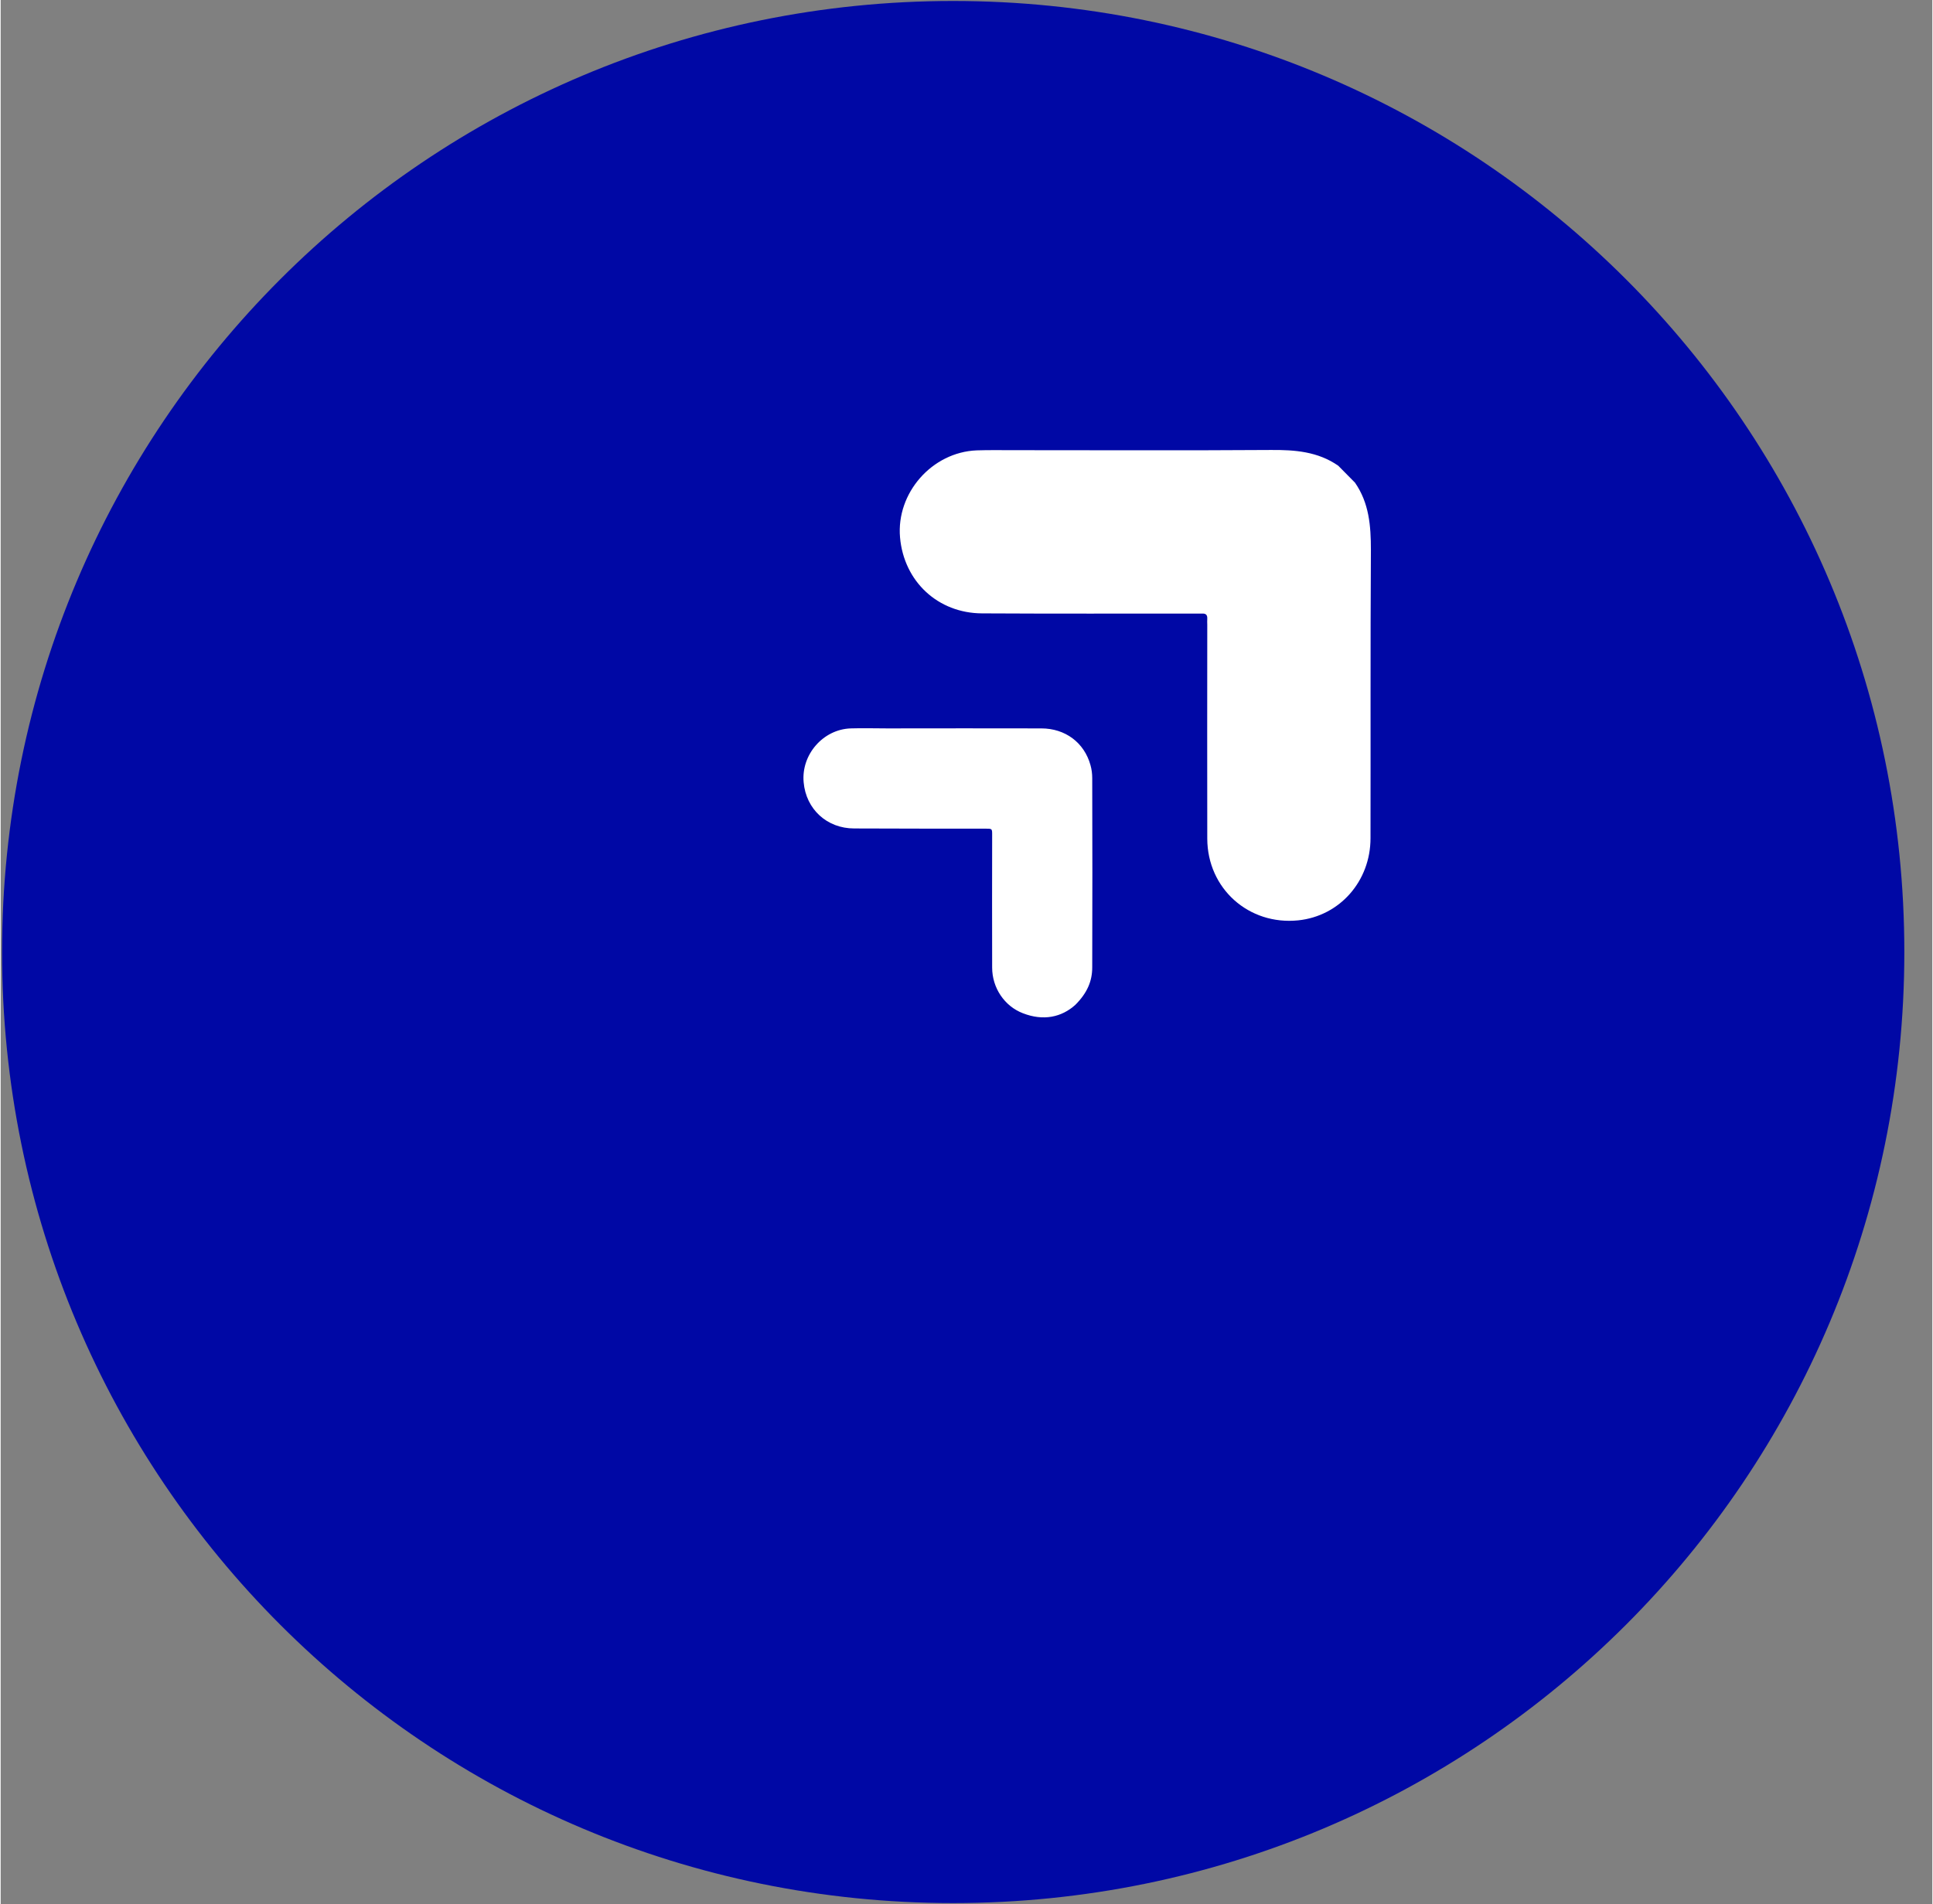 <?xml version="1.0" encoding="UTF-8"?>
<svg xmlns="http://www.w3.org/2000/svg" version="1.2" viewBox="0 0 994 980" width="203" height="200">
  <rect x="0" y="0" width="994" height="980" fill="#808080" stroke="none"/>
  <title>sunrise magazine logo_</title>
  <style>
		.s0 { fill: #0008a5 } 
		.s1 { fill: #ffffff } 
	</style>
  <g>
    <path fill-rule="evenodd" class="s0" d="m490.1 979.5c-270.7 0-489.4-218.8-489.4-489.5 0-270.7 218.7-489.5 489.4-489.5 270.7 0 489.5 218.8 489.5 489.5 0 270.7-218.8 489.5-489.5 489.5z"></path>
    <path class="s1" d="m696.9 248.4c7.3 10.5 8.2 22.3 8.2 34.6-0.3 49.5-0.1 98.9-0.2 148.4 0 22.2-15.9 40.1-37.2 42.3-25.4 2.6-46.7-16.3-46.8-42-0.1-36.7 0-73.5 0-110.1 0-1.1-0.1-2.1 0-3.1 0.1-2-0.7-2.8-2.7-2.7-1 0-2 0-3.1 0-36.7 0-73.4 0.1-110.1-0.1-22.7-0.1-40.2-16.4-42.2-39.1-2-22.8 16.4-43.9 39.5-44.8 6.1-0.2 12.2-0.1 18.3-0.1 44.4 0 88.7 0.2 133-0.1 12.4-0.1 24.2 0.8 34.7 8.1q4.3 4.4 8.6 8.7z"></path>
    <path class="s1" d="m553 517.2c-7.1 6.4-16.5 8.4-27 4.3-9.4-3.6-15.8-13-15.8-23.5-0.1-22.7 0-45.5 0-68.3 0-3.2 0-3.2-3.4-3.2-22.5 0-45 0-67.6-0.1-14 0-24.8-9.9-26-23.8-1.3-14.2 10-27.2 24.2-27.7 6.3-0.2 12.6 0 18.8 0 26.5 0 52.9-0.1 79.3 0 12.3 0 22.1 7.3 25.3 18.9 0.6 2.1 0.9 4.4 0.9 6.7 0.1 32.4 0.1 64.9 0 97.4 0 7-2.5 13.1-8.7 19.3z"></path>
    <g>
      <path class="s0" d="m1270.1 386.4q-10.2 0-20.8-0.5-10.7-0.6-21.7-1.8-11.1-1.2-20.9-2.8-9.8-1.6-17.8-3.7v-40.9q10.5 1 23.8 1.7 13.3 0.7 27.7 1.1 14.3 0.3 27.3 0.3 13.3 0 22.9-2.3 9.6-2.2 14.9-8 5.2-5.8 5.2-16v-9.4q0-11.5-6.8-17.7-6.8-6.1-19.4-6.1h-22.1q-37.1 0-56.9-16.3-19.8-16.3-19.8-55.5v-12.6q0-37.8 21.8-55.3 21.7-17.5 61.9-17.5 14.4 0 28.5 1.4 14.2 1.4 27.4 3.3 13.1 2 22.5 4.1v40.9q-16.1-1-35.8-2.1-19.8-1-36.6-1-11.9 0-21.2 2.3-9.3 2.2-14.2 8.5-4.9 6.3-4.9 17.9v7q0 13.6 7.7 19.6 7.7 5.9 22.8 5.9h25.5q23.5 0 38.7 8.6 15.2 8.6 22.8 23.6 7.5 15.1 7.5 34.4v14.7q0 30.4-11.4 46.5-11.4 16.1-31.5 21.9-20.2 5.8-47.1 5.8z"></path>
      <path class="s0" d="m1449 386.4q-25.2 0-39.6-14.9-14.3-14.9-14.3-42.2v-133h51.8v117.6q0 15.8 7.5 21.2 7.5 5.4 19.8 5.4 9.8 0 20.1-3.6 10.3-3.7 18.4-10v-130.6h52.2v188h-43.1l-9.1-19.3q-12.6 8.4-29.1 14.9-16.4 6.5-34.6 6.5z"></path>
      <path class="s0" d="m1604.1 384.3v-188h42.7l9.1 19.2q10.5-8.7 26.4-15.5 15.9-6.9 32.7-6.9 23.1 0 35.7 9.1 12.6 9.1 17.7 24.4 5.1 15.2 5.1 33.7v124h-51.8v-117.3q0-9.1-3.3-15-3.4-6-9.3-9.1-6-3.2-14.4-3.2-7.3 0-14.1 1.8-6.9 1.7-13 4.9-6.1 3.1-11.7 7.3v130.6z"></path>
      <path class="s0" d="m1812.3 384.3v-188h40l11.9 28.7q10.1-12.9 22.9-22 12.8-9.2 30.3-9.1 3.8 0 7.9 0.3 4 0.3 7.5 1.4v53.2q-5.3-0.7-11-1.2-5.8-0.5-11.1-0.5-10.1 0-18.4 2.2-8.2 2.3-15 6.7-6.8 4.4-13.1 11.4v116.9h-51.9z"></path>
      <path class="s0" d="m1966.7 168.6q-7.3 0-7.3-7v-34.3q0-7.3 7.3-7.3h39.9q3.2 0 4.9 2.1 1.8 2.1 1.8 5.2v34.3q0 7-6.7 7zm-6.3 215.7v-188h51.8v188z"></path>
      <path class="s0" d="m2120.4 386.4q-8.7 0-18.9-0.5-10.1-0.6-20.3-1.6-10.1-1.1-18.9-2.7-8.7-1.5-14.7-3.6v-30.5h83.3q7.4 0 12.1-1.2 4.7-1.2 7-4.6 2.3-3.3 2.3-9.6v-6q0-7-4.6-10.8-4.5-3.9-16.8-3.9h-29.4q-16.1 0-29-4.9-13-4.9-20.5-16.1-7.5-11.2-7.5-30.1v-10.8q0-17.9 7-30.1 7-12.3 23.4-18.6 16.5-6.3 45.2-6.3 11.5 0 24.7 1.3 13.1 1.2 24.8 3.1 11.8 1.9 18.8 4.4v30.4h-78.8q-10.2 0-15.4 3.4-5.3 3.3-5.3 12.4v5.6q0 6.3 2.5 9.3 2.4 3 7.5 4.2 5.1 1.2 12.8 1.2h30.1q28.7 0 41.8 13.1 13.2 13.2 13.2 36.3v16.8q0 18.9-9 29.9-8.9 11-25.9 15.8-17 4.7-41.5 4.7z"></path>
      <path class="s0" d="m2308.1 386q-31.2 0-49.8-8.2-18.5-8.2-26.7-29.2-8.3-21-8.3-58.1 0-38.2 7.7-59.2 7.7-21 25.9-29.4 18.2-8.4 49.4-8.4 28 0 44.8 5.6 16.8 5.6 24.3 19.6 7.6 14 7.6 39.5 0 19-7.6 30-7.5 11-21.1 15.7-13.7 4.8-32.3 4.8h-47.2q0.7 14.3 4.4 22.9 3.6 8.6 13.6 12.2 10 3.7 28.9 3.7h55v30.5q-13.7 2.8-30 5.4-16.2 2.6-38.6 2.6zm-34-108.2h42.7q10.5 0 15.4-4.2 4.9-4.2 4.9-15 0-10.2-3.1-16.3-3.2-6.1-9.8-8.7-6.7-2.7-17.9-2.7-11.9 0-18.9 4.1-7 4-10.1 14.1-3.2 10.2-3.2 28.7z"></path>
      <path class="s0" d="m1185 804.4l30.1-259.1h49.7l59.6 198.5 59.1-198.5h49.4l30.4 259.1h-50l-22.4-190.8 8 0.7-50.7 190.1h-48.7l-51.5-190.1 8.8-0.4-21.7 190.5z"></path>
      <path class="s0" d="m1535.1 806.5q-21.3 0-34.7-12.6-13.3-12.6-13.3-35v-16.8q0.1-21.4 15.1-35.2 15-13.8 46.9-13.8h48v-13q0-8.7-3.2-14.5-3.1-5.8-11.7-8.4-8.6-2.7-26.1-2.7h-56.3v-30.1q13.6-4.2 31.6-7.3 18.1-3.2 43.6-3.2 23.5 0 40.1 5.6 16.6 5.6 25.2 19.3 8.6 13.6 8.6 37.8v127.8h-41l-8.4-20q-2.4 2.8-8.4 6.3-5.9 3.5-14.5 7.2-8.6 3.7-19.3 6.1-10.6 2.5-22.2 2.5zm26.3-36.1q3.5 0 7.8-0.9 4.4-0.8 9.1-2.1 4.8-1.2 8.8-2.4 4-1.2 6.6-2.3 2.7-1.1 3.4-1.4v-43.8l-31.5 2.1q-13.7 1.1-20.2 7-6.5 6-6.5 16.1v7.7q0 7 3 11.6 3 4.5 8.1 6.5 5.1 1.9 11.4 1.9z"></path>
      <path class="s0" d="m1736.4 891.2q-17.9 0-31.7-5.3-13.8-5.2-21.9-15.2-8-10-8-24.7v-5.6q0-15 8.6-25.7 8.5-10.7 22.2-16.3 13.6-5.6 29.1-5.6l15.4 16.1q-7.8 0-13.7 2.5-5.9 2.4-9.3 7.2-3.3 4.7-3.3 11.7v3.8q0 10.2 7 15.4 7 5.3 20 5.3h35.7q12.9 0 20.8-5.1 7.9-5.1 7.9-15.2v-5.6q0-6.3-3-10.7-3-4.4-8.8-6.8-5.7-2.5-15.5-2.5h-41.7q-31.5 0-46.7-11.7-15.3-11.7-15.3-28.9 0-14.4 8.3-24 8.2-9.6 22.9-12.8-11.2-5.9-17.8-14.5-6.7-8.6-9.5-18.5-2.8-10-2.8-20.9 0-20.6 8.6-34.3 8.6-13.6 25.9-20.3 17.3-6.6 43.6-6.6h101.8v28.3l-28.7 5.3q3.2 3.5 6.3 8.2 3.2 4.7 5.5 12.3 2.2 7.5 2.2 18.7 0 16.1-6.8 29.1-6.8 12.9-21.7 20.6-14.9 7.7-39.4 7.7h-33.2q-9.5 0-15.4 2.8-6 2.8-6 10.2 0 5.9 5.1 8.2 5.1 2.3 11.4 2.3h51.8q21.7 0 36.7 5.6 15.1 5.6 23.1 18 8.1 12.4 8.1 32.7v5.3q0 27.6-17.5 43.6-17.5 15.9-53.9 15.9c0 0-56.4 0-56.4 0zm20.3-183.5h19.9q10.9 0.1 16.7-3.3 5.8-3.3 8-9.1 2.3-5.8 2.3-13.5 0-9.8-3-15.7-3-6-8.5-8.4-5.7-2.5-14-2.5h-19.6q-13.4 0-20 5.8-6.7 5.8-6.6 20.2-0.1 13.6 6.3 20.1 6.2 6.4 18.5 6.4z"></path>
      <path class="s0" d="m1927.9 806.5q-21.4 0-34.7-12.6-13.3-12.6-13.3-35v-16.8q0-21.4 15.1-35.2 15-13.8 46.9-13.8h47.9v-13q0-8.7-3.1-14.5-3.2-5.8-11.7-8.4-8.6-2.7-26.1-2.7h-56.4v-30.1q13.7-4.2 31.7-7.3 18-3.2 43.6-3.2 23.4 0 40.1 5.6 16.6 5.6 25.2 19.3 8.6 13.6 8.6 37.8v127.8h-41l-8.4-20q-2.5 2.8-8.4 6.3-6 3.5-14.5 7.2-8.6 3.7-19.3 6.1-10.7 2.5-22.2 2.5zm26.2-36.1q3.5 0 7.9-0.9 4.4-0.8 9.1-2.1 4.7-1.2 8.8-2.4 4-1.2 6.6-2.3 2.6-1.1 3.3-1.4v-43.8l-31.5 2.1q-13.6 1.1-20.1 7-6.5 6-6.5 16.1v7.7q0 7 3 11.6 3 4.5 8.1 6.5 5 1.9 11.3 1.9z"></path>
      <path class="s0" d="m2076.3 804.4v-37.5l88.6-108.9h-92.1v-41.6h152.3v37.4l-88.9 108.9h88.9v41.7c0 0-148.8 0-148.8 0z"></path>
      <path class="s0" d="m2263.6 588.7q-7.3 0-7.3-7v-34.3q0-7.3 7.3-7.3h39.9q3.2 0 4.9 2.1 1.8 2.1 1.8 5.2v34.3q0 7-6.7 7zm-6.3 215.7v-188h51.8v188z"></path>
      <path class="s0" d="m2349 804.4v-188h42.7l9.1 19.2q10.5-8.7 26.5-15.6 15.9-6.8 32.7-6.8 23.1 0 35.7 9.1 12.6 9.1 17.7 24.3 5.1 15.3 5.1 33.8v124h-51.9v-117.3q0-9.1-3.3-15.1-3.3-5.9-9.3-9.1-5.9-3.1-14.3-3.1-7.4 0-14.2 1.7-6.8 1.8-12.9 4.9-6.2 3.2-11.8 7.4v130.6c0 0-51.8 0-51.8 0z"></path>
      <path class="s0" d="m2636.4 806.1q-31.1 0-49.7-8.2-18.5-8.2-26.8-29.2-8.2-21-8.2-58.2 0-38.1 7.7-59.1 7.7-21 25.9-29.4 18.2-8.4 49.4-8.4 28 0 44.8 5.6 16.8 5.6 24.3 19.6 7.5 14 7.5 39.5 0 18.9-7.5 30-7.5 11-21.2 15.7-13.6 4.7-32.2 4.7h-47.2q0.7 14.4 4.3 23 3.7 8.6 13.7 12.2 10 3.7 28.9 3.7h54.9v30.5q-13.6 2.8-29.9 5.4-16.3 2.6-38.7 2.6zm-33.9-108.1h42.7q10.5 0 15.4-4.3 4.9-4.2 4.9-15 0-10.2-3.2-16.3-3.1-6.1-9.8-8.7-6.6-2.7-17.8-2.6-11.9 0-18.9 4-7 4-10.2 14.2-3.1 10.1-3.1 28.7z"></path>
    </g>
  </g>
</svg>
